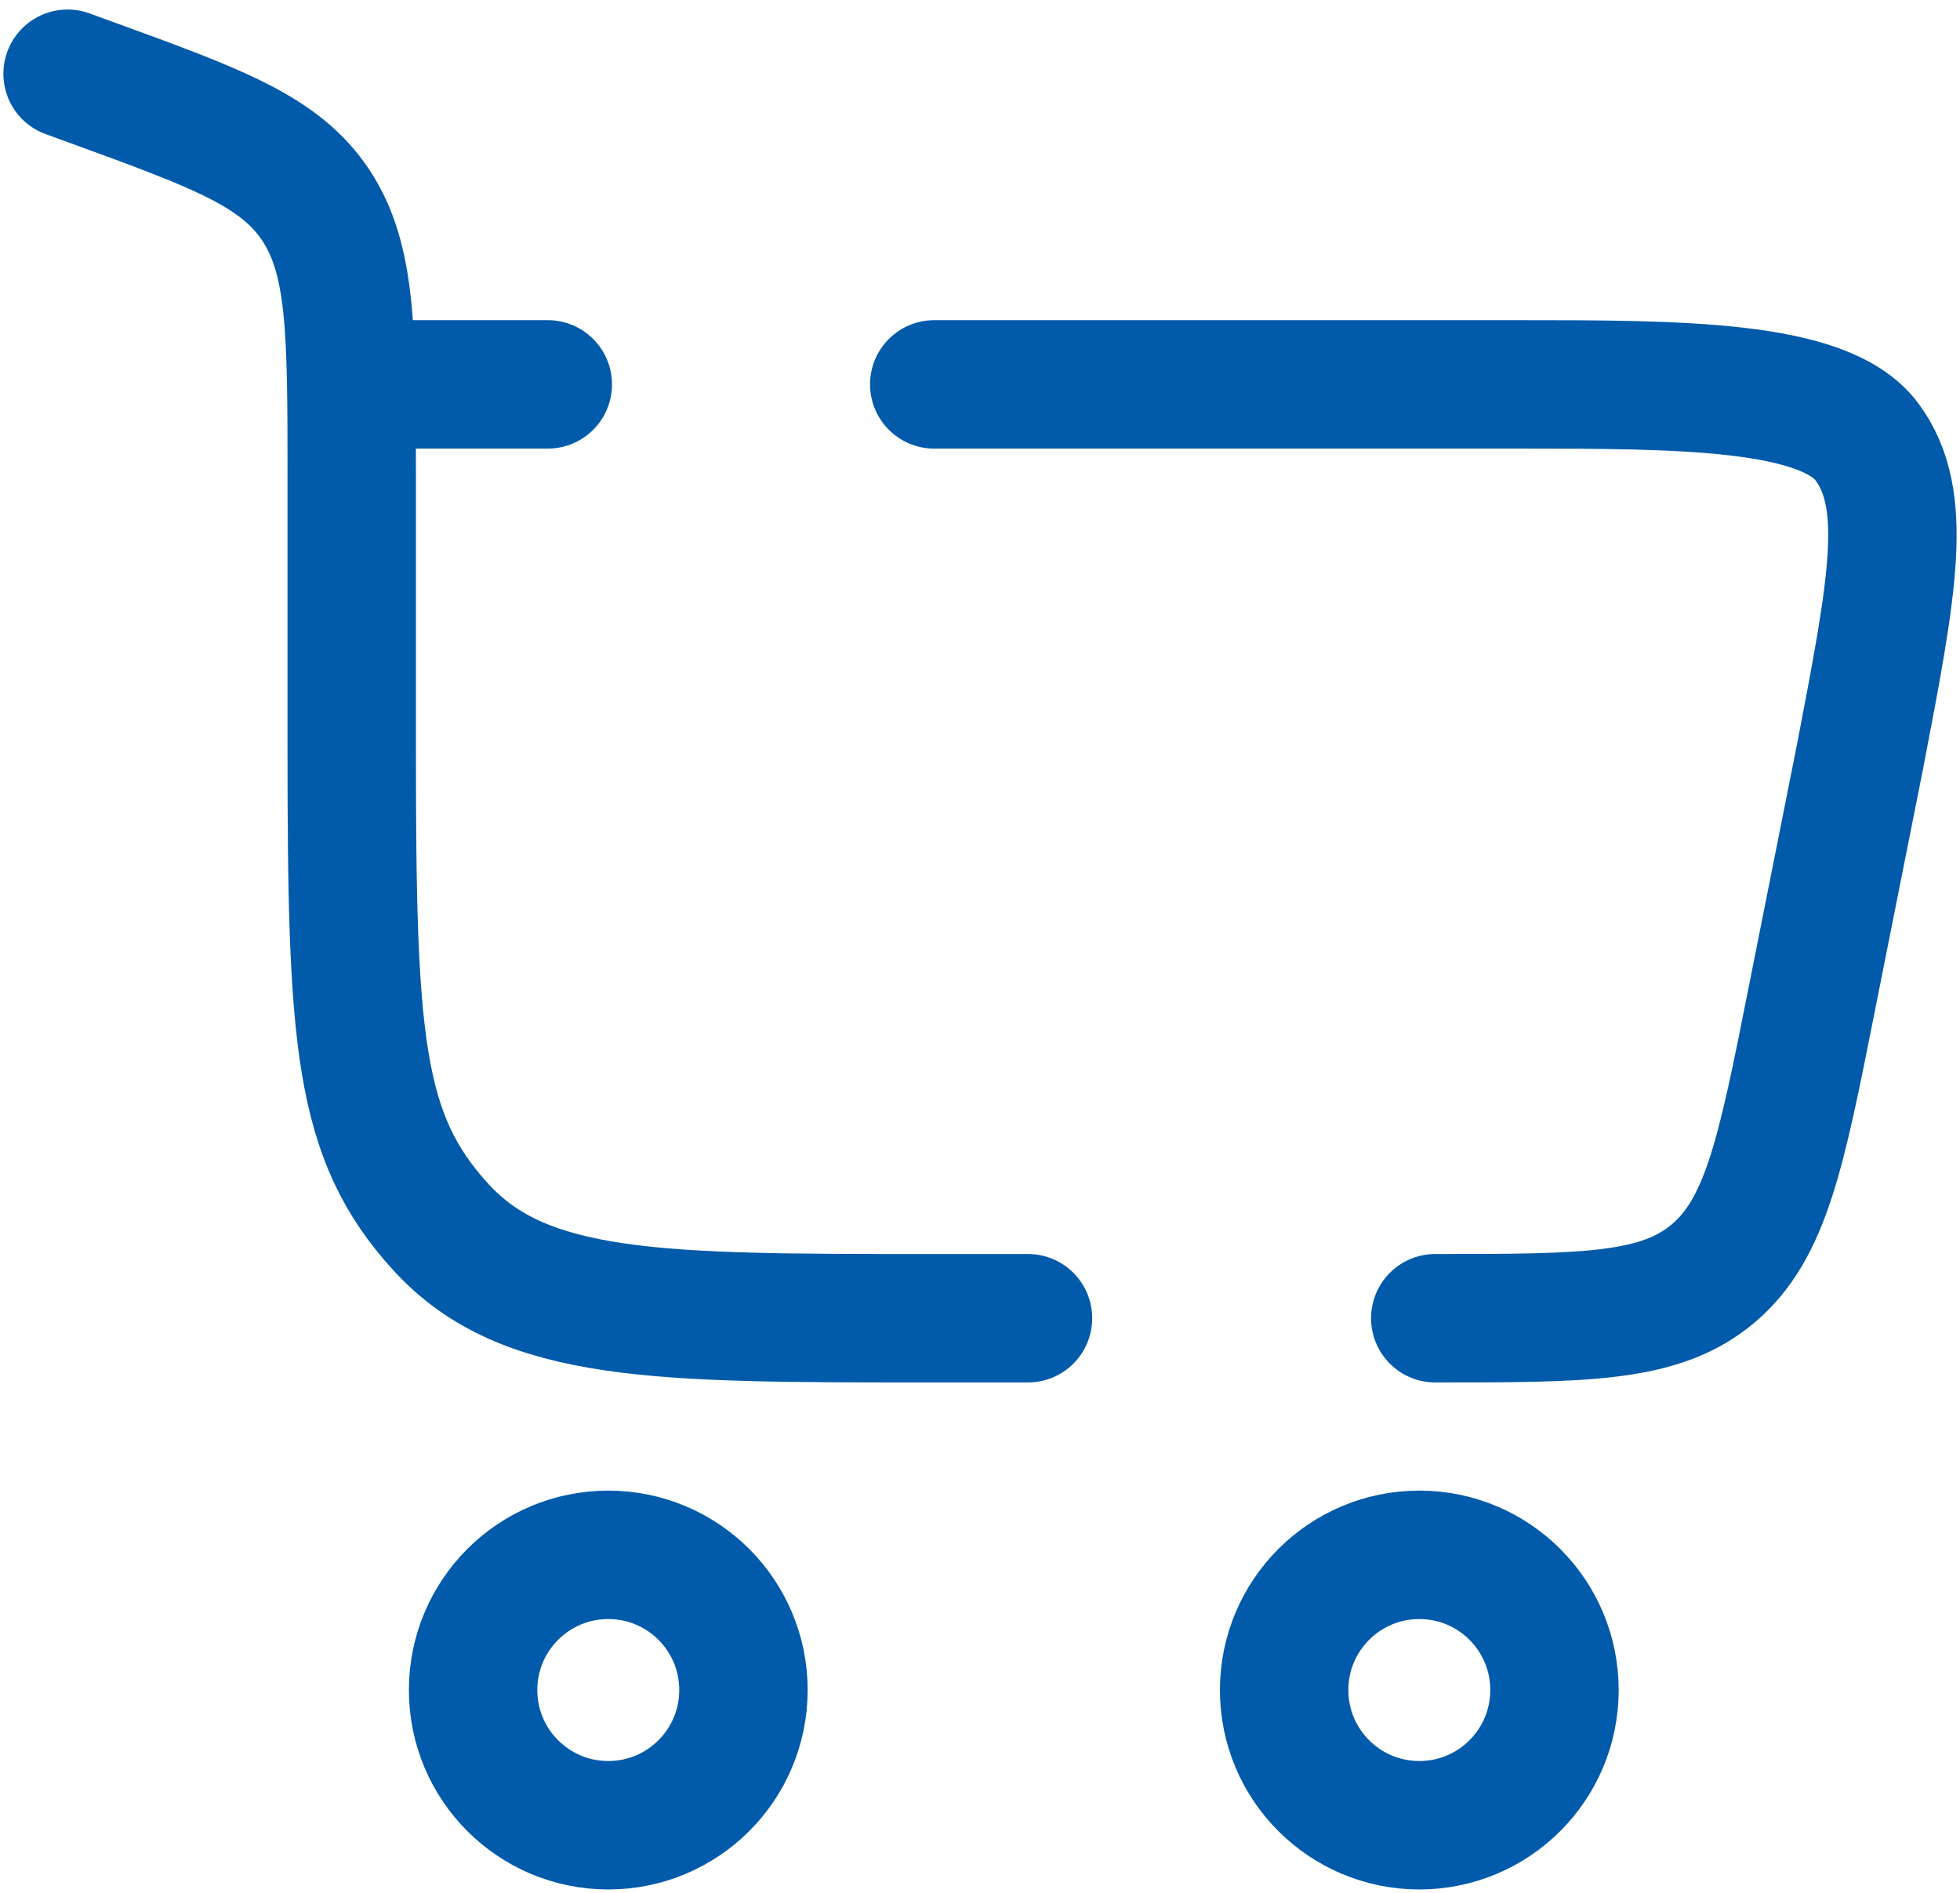 <svg width="29" height="28" viewBox="0 0 29 28" fill="none" xmlns="http://www.w3.org/2000/svg">
<path d="M9 23C10.105 23 11 23.895 11 25C11 26.105 10.105 27 9 27C7.895 27 7 26.105 7 25C7 23.895 7.895 23 9 23Z" stroke="#015AAA" stroke-width="1.9"/>
<path d="M21 23C22.105 23 23 23.895 23 25C23 26.105 22.105 27 21 27C19.895 27 19 26.105 19 25C19 23.895 19.895 23 21 23Z" stroke="#015AAA" stroke-width="1.9"/>
<path d="M1 1.091L1.371 1.226C3.221 1.9 4.146 2.237 4.675 3.039C5.204 3.842 5.204 4.907 5.204 7.038V11.047C5.204 15.379 5.293 16.808 6.525 18.154C7.756 19.5 9.737 19.5 13.701 19.5H15.21M21.236 19.5C23.455 19.5 24.564 19.5 25.348 18.838C26.132 18.176 26.356 17.05 26.803 14.798L27.514 11.227C28.007 8.666 28.253 7.386 27.623 6.536C26.992 5.686 24.837 5.686 22.442 5.686H13.823M5.204 5.686H8.105" stroke="#015AAA" stroke-width="1.9" stroke-linecap="round"/>
</svg>
